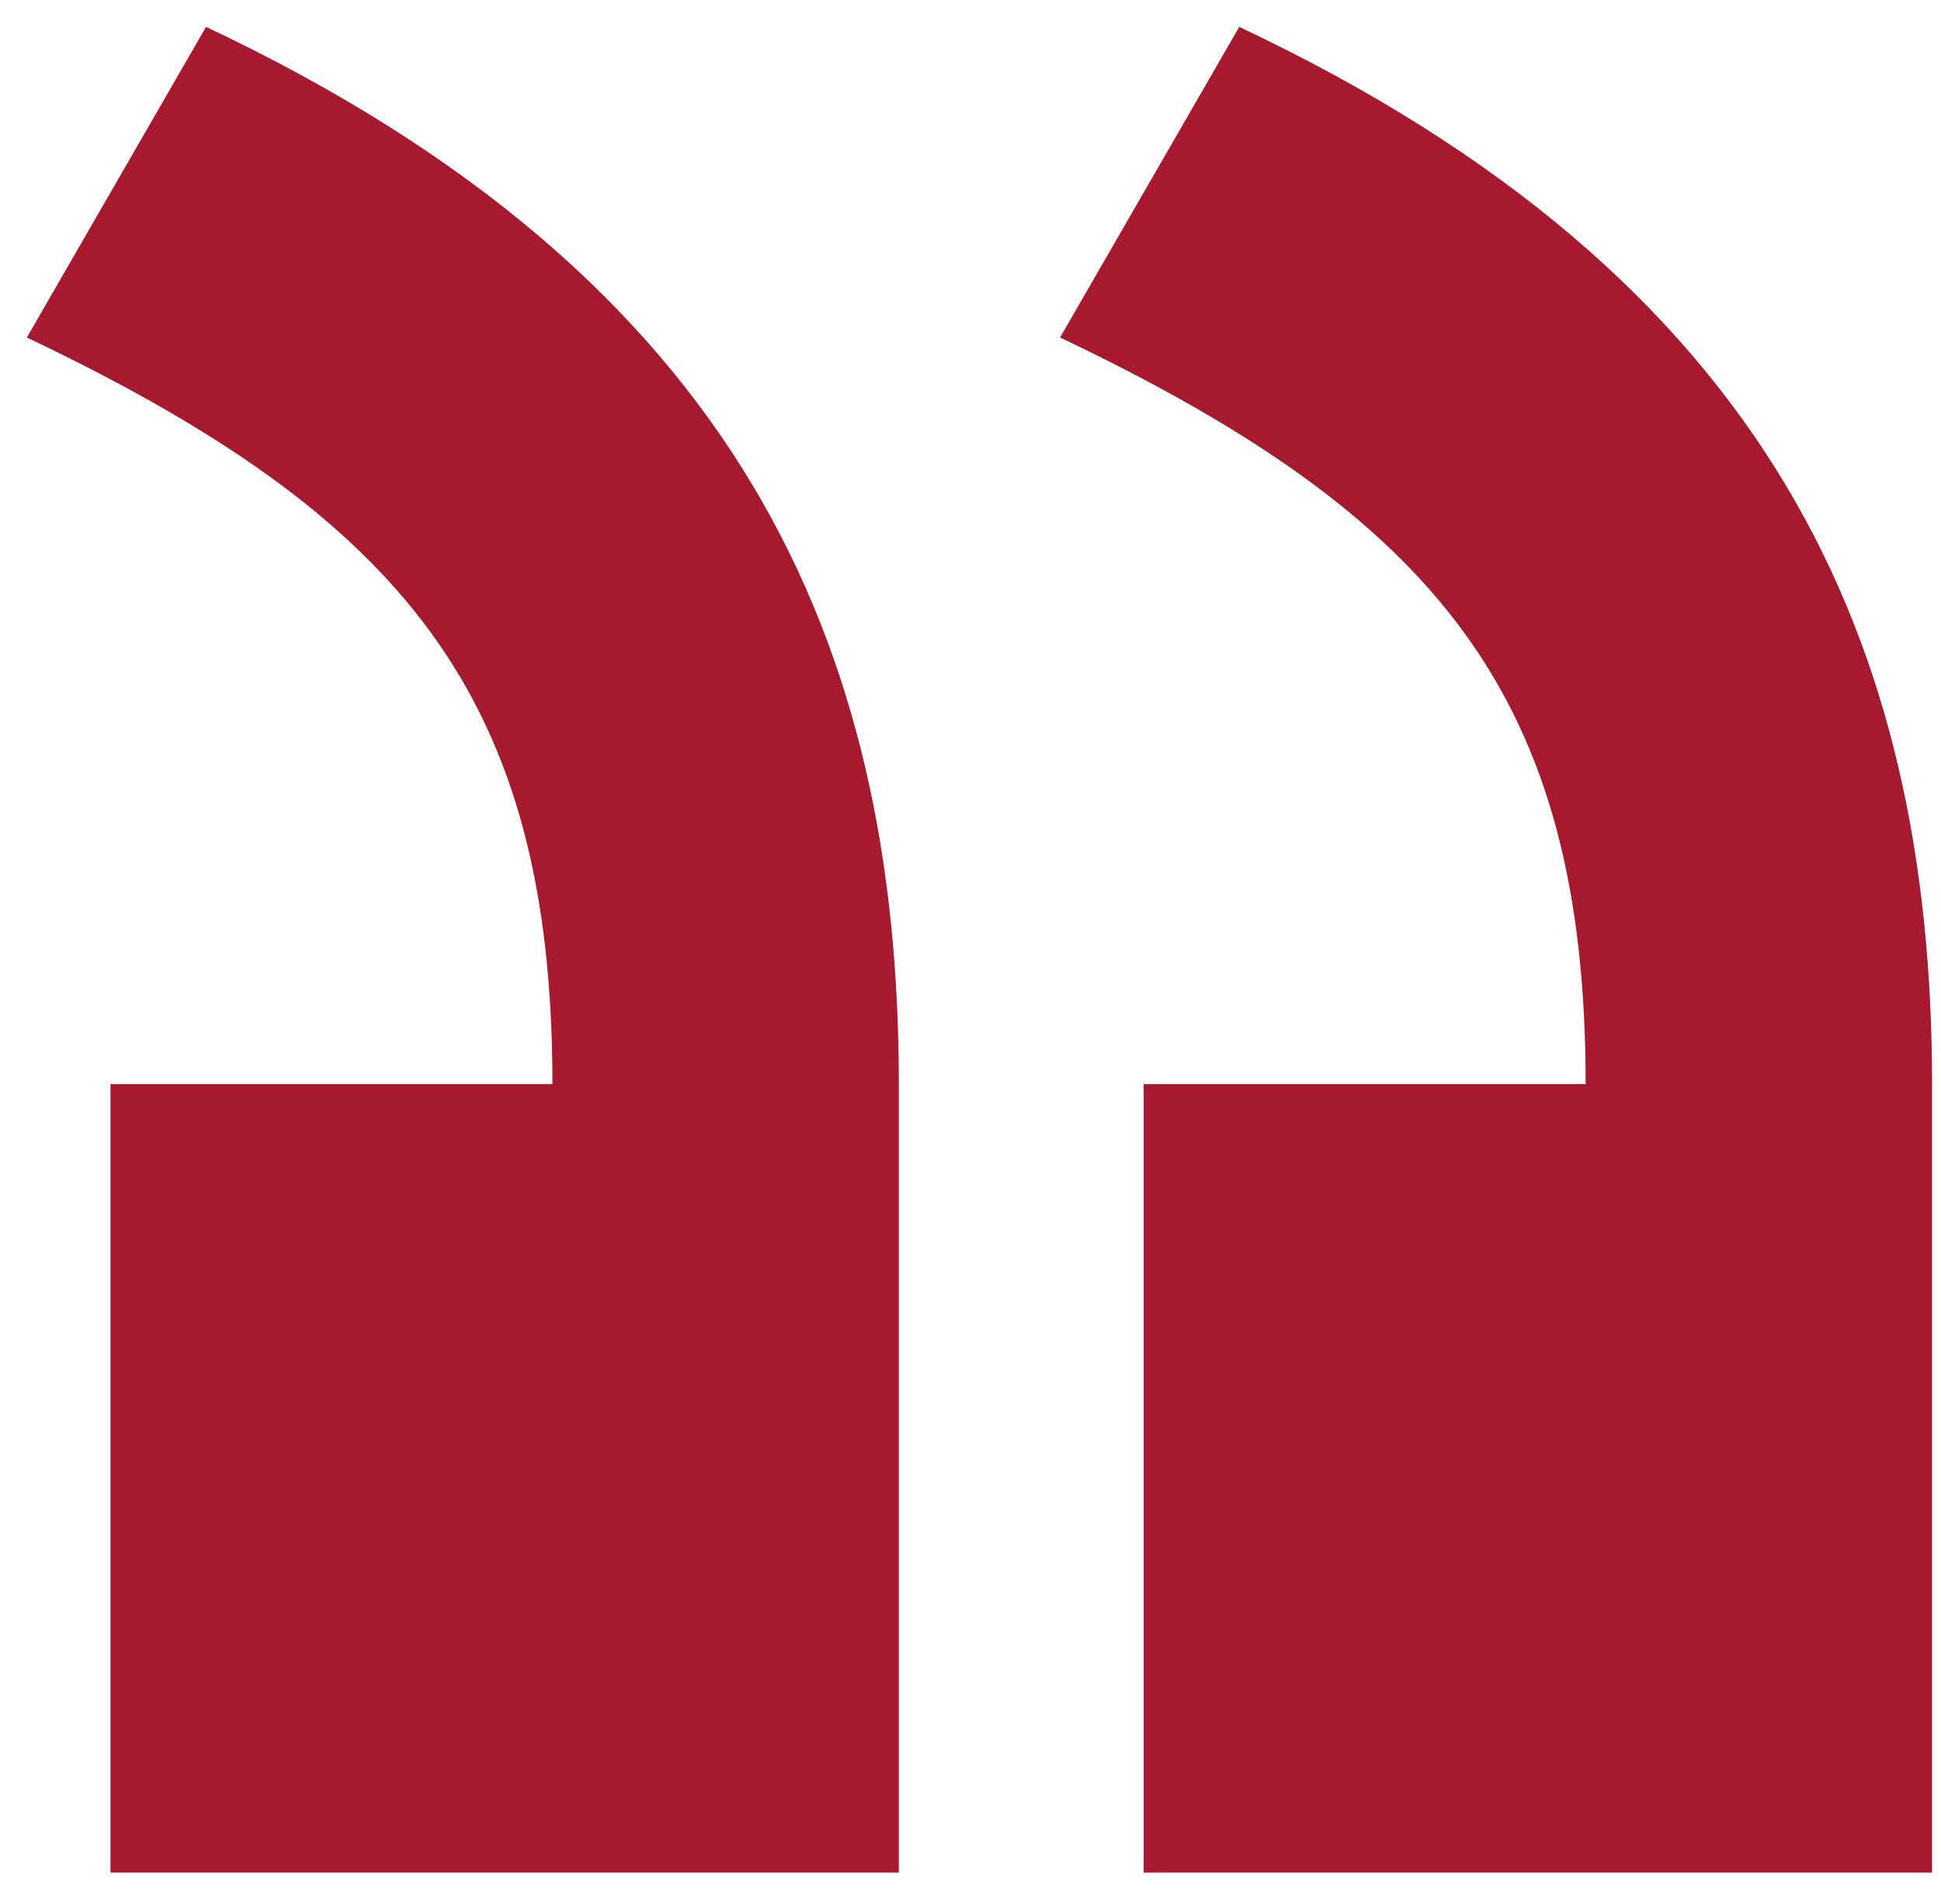<svg width="52" height="51" viewBox="0 0 52 51" fill="none" xmlns="http://www.w3.org/2000/svg">
<path d="M30.64 50.16H51.76V29.04C51.76 17.2 47.44 7.44 33.2 0.72L28.4 9.04C38.48 13.84 42.48 18.64 42.48 29.04H30.64V50.16ZM2.96 50.16H24.08V29.04C24.08 17.2 19.76 7.44 5.52 0.72L0.72 9.04C10.8 13.84 14.8 18.64 14.8 29.04H2.96V50.16Z" fill="#A6192E"/>
</svg>
